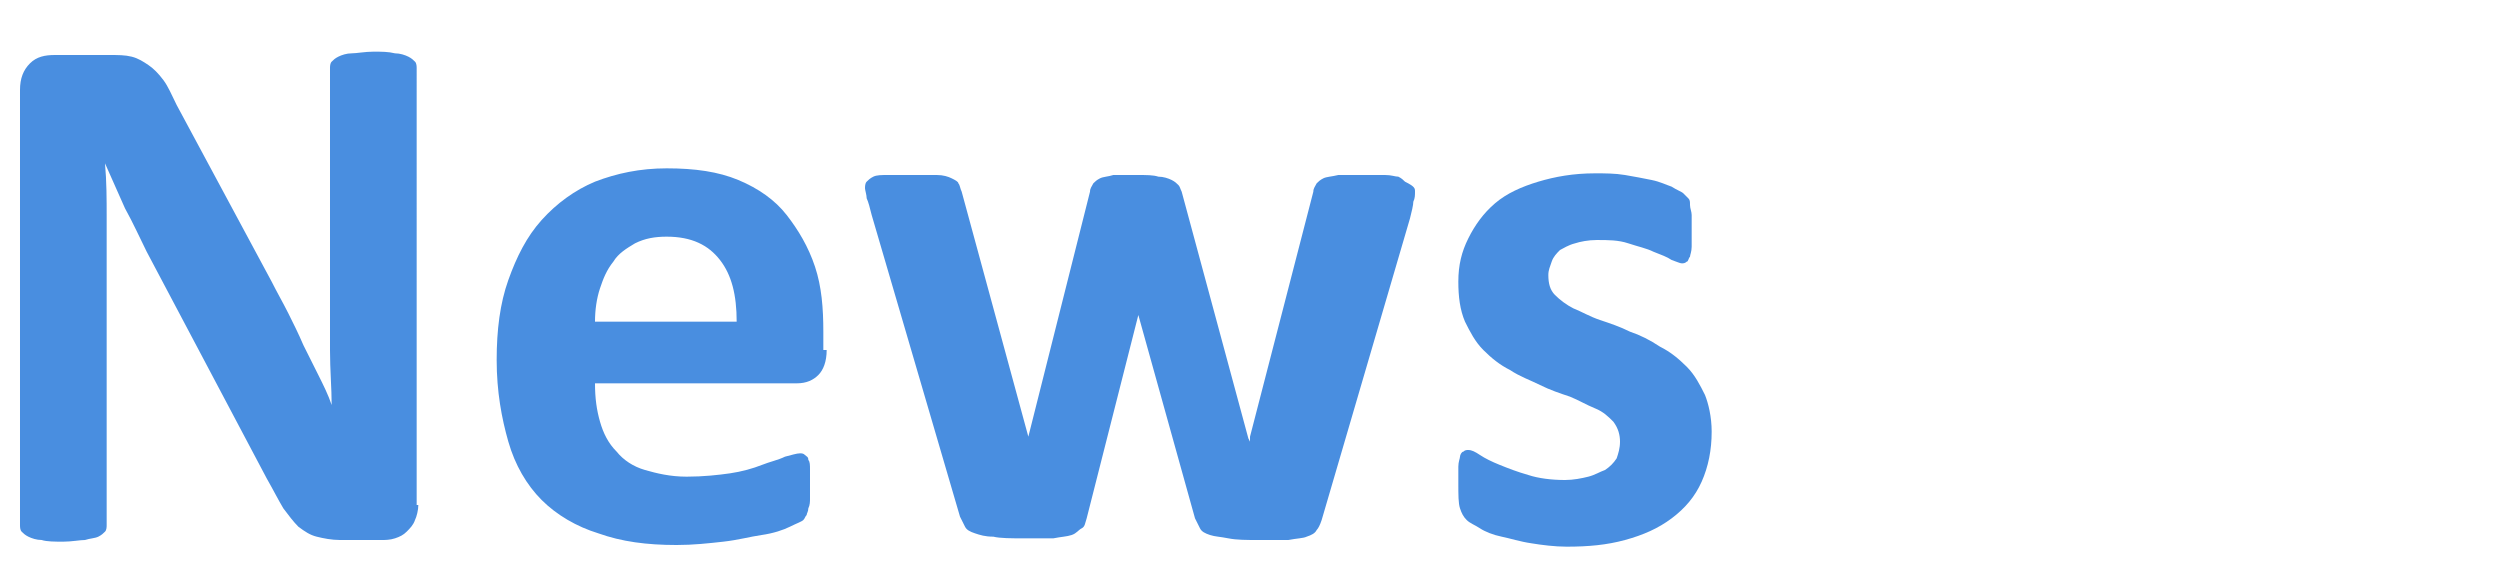<?xml version="1.0" encoding="utf-8"?>
<!-- Generator: Adobe Illustrator 25.4.1, SVG Export Plug-In . SVG Version: 6.00 Build 0)  -->
<svg version="1.1" id="レイヤー_1" xmlns="http://www.w3.org/2000/svg" xmlns:xlink="http://www.w3.org/1999/xlink" x="0px"
	 y="0px" width="150px" height="34px" viewBox="0 0 150 34" style="enable-background:new 0 0 150 34;" xml:space="preserve">
<style type="text/css">
	.st0{fill:#498EE0;}
</style>
<g>
	<path class="st0" d="M25.1,30.3c0,0.3-0.1,0.7-0.2,0.9c-0.1,0.3-0.3,0.5-0.5,0.7s-0.4,0.3-0.7,0.4c-0.3,0.1-0.6,0.1-0.8,0.1h-2.5
		c-0.5,0-1-0.1-1.4-0.2s-0.7-0.3-1.1-0.6c-0.3-0.3-0.6-0.7-0.9-1.1c-0.3-0.5-0.6-1.1-1-1.8L8.8,15.1c-0.4-0.8-0.8-1.7-1.3-2.6
		c-0.4-0.9-0.8-1.8-1.2-2.7h0c0.1,1.1,0.1,2.2,0.1,3.2c0,1.1,0,2.2,0,3.3v15.2c0,0.1,0,0.3-0.1,0.4c-0.1,0.1-0.2,0.2-0.4,0.3
		c-0.2,0.1-0.5,0.1-0.8,0.2c-0.3,0-0.8,0.1-1.3,0.1c-0.5,0-1,0-1.3-0.1c-0.3,0-0.6-0.1-0.8-0.2c-0.2-0.1-0.3-0.2-0.4-0.3
		c-0.1-0.1-0.1-0.3-0.1-0.4V5.4c0-0.7,0.2-1.2,0.6-1.6c0.4-0.4,0.9-0.5,1.5-0.5h3.2c0.6,0,1,0,1.4,0.1c0.4,0.1,0.7,0.3,1,0.5
		c0.3,0.2,0.6,0.5,0.9,0.9c0.3,0.4,0.5,0.9,0.8,1.5l5.7,10.6c0.3,0.6,0.7,1.3,1,1.9c0.3,0.6,0.6,1.2,0.9,1.9
		c0.3,0.6,0.6,1.2,0.9,1.8c0.3,0.6,0.6,1.2,0.8,1.8h0c0-1-0.1-2.1-0.1-3.3c0-1.1,0-2.2,0-3.3V4.1c0-0.1,0-0.3,0.1-0.4
		c0.1-0.1,0.2-0.2,0.4-0.3c0.2-0.1,0.5-0.2,0.8-0.2c0.3,0,0.8-0.1,1.3-0.1c0.5,0,0.9,0,1.3,0.1c0.3,0,0.6,0.1,0.8,0.2
		c0.2,0.1,0.3,0.2,0.4,0.3c0.1,0.1,0.1,0.3,0.1,0.4V30.3z"/>
	<path class="st0" d="M49.6,21c0,0.7-0.2,1.2-0.5,1.5c-0.3,0.3-0.7,0.5-1.3,0.5H35.7c0,0.9,0.1,1.6,0.3,2.3s0.5,1.3,1,1.8
		c0.4,0.5,1,0.9,1.7,1.1s1.5,0.4,2.5,0.4c1,0,1.9-0.1,2.6-0.2c0.7-0.1,1.4-0.3,1.9-0.5c0.5-0.2,1-0.3,1.4-0.5
		c0.4-0.1,0.7-0.2,0.9-0.2c0.1,0,0.2,0,0.3,0.1c0.1,0.1,0.2,0.1,0.2,0.3c0.1,0.1,0.1,0.3,0.1,0.6s0,0.6,0,0.9c0,0.3,0,0.6,0,0.8
		c0,0.2,0,0.4-0.1,0.6c0,0.2-0.1,0.3-0.1,0.4c-0.1,0.1-0.1,0.2-0.2,0.3c-0.1,0.1-0.4,0.2-0.8,0.4c-0.4,0.2-1,0.4-1.7,0.5
		s-1.4,0.3-2.3,0.4c-0.9,0.1-1.8,0.2-2.8,0.2c-1.8,0-3.3-0.2-4.7-0.7c-1.3-0.4-2.5-1.1-3.4-2s-1.6-2.1-2-3.5c-0.4-1.4-0.7-3-0.7-4.9
		c0-1.8,0.2-3.4,0.7-4.8c0.5-1.4,1.1-2.6,2-3.6c0.9-1,2-1.8,3.2-2.3c1.3-0.5,2.7-0.8,4.3-0.8c1.7,0,3.1,0.2,4.3,0.7s2.2,1.2,2.9,2.1
		s1.3,1.9,1.7,3.1c0.4,1.2,0.5,2.5,0.5,3.9V21z M44.2,19.3c0-1.6-0.3-2.8-1-3.7c-0.7-0.9-1.7-1.4-3.2-1.4c-0.7,0-1.3,0.1-1.9,0.4
		c-0.5,0.3-1,0.6-1.3,1.1c-0.4,0.5-0.6,1-0.8,1.6c-0.2,0.6-0.3,1.3-0.3,2H44.2z"/>
	<path class="st0" d="M84.9,11.5c0,0.2,0,0.4-0.1,0.6c0,0.2-0.1,0.6-0.2,1l-5.3,18.1c-0.1,0.3-0.2,0.5-0.3,0.6
		c-0.1,0.2-0.3,0.3-0.6,0.4c-0.2,0.1-0.6,0.1-1.1,0.2c-0.5,0-1.1,0-1.8,0s-1.3,0-1.8-0.1s-0.8-0.1-1.1-0.2c-0.3-0.1-0.5-0.2-0.6-0.4
		s-0.2-0.4-0.3-0.6l-3.4-12.2l0-0.2l0,0.2l-3.1,12.2c-0.1,0.3-0.1,0.5-0.3,0.6s-0.3,0.3-0.6,0.4s-0.6,0.1-1.1,0.2
		c-0.5,0-1.1,0-1.8,0c-0.7,0-1.4,0-1.8-0.1c-0.5,0-0.8-0.1-1.1-0.2c-0.3-0.1-0.5-0.2-0.6-0.4c-0.1-0.2-0.2-0.4-0.3-0.6l-5.3-18.1
		c-0.1-0.4-0.2-0.8-0.3-1c0-0.2-0.1-0.5-0.1-0.6c0-0.1,0-0.3,0.1-0.4c0.1-0.1,0.2-0.2,0.4-0.3c0.2-0.1,0.5-0.1,0.9-0.1
		c0.4,0,0.8,0,1.4,0c0.6,0,1.1,0,1.5,0c0.4,0,0.7,0.1,0.9,0.2c0.2,0.1,0.4,0.2,0.4,0.3c0.1,0.1,0.1,0.3,0.2,0.5l4,14.7l0,0.3l0-0.3
		l3.7-14.7c0-0.2,0.1-0.3,0.2-0.5c0.1-0.1,0.2-0.2,0.4-0.3c0.2-0.1,0.5-0.1,0.8-0.2c0.4,0,0.8,0,1.4,0c0.6,0,1,0,1.3,0.1
		c0.3,0,0.6,0.1,0.8,0.2c0.2,0.1,0.3,0.2,0.4,0.3s0.1,0.2,0.2,0.4l4,14.8l0.1,0.2l0-0.3l3.8-14.7c0-0.2,0.1-0.3,0.2-0.5
		c0.1-0.1,0.2-0.2,0.4-0.3c0.2-0.1,0.5-0.1,0.9-0.2c0.4,0,0.8,0,1.4,0c0.6,0,1,0,1.4,0c0.4,0,0.6,0.1,0.8,0.1
		c0.2,0.1,0.3,0.2,0.4,0.3C84.9,11.2,84.9,11.3,84.9,11.5z"/>
	<path class="st0" d="M102.7,25.9c0,1.1-0.2,2.1-0.6,3c-0.4,0.9-1,1.6-1.8,2.2s-1.7,1-2.8,1.3c-1.1,0.3-2.2,0.4-3.5,0.4
		c-0.7,0-1.5-0.1-2.1-0.2c-0.7-0.1-1.3-0.3-1.8-0.4s-1-0.3-1.3-0.5s-0.6-0.3-0.8-0.5c-0.2-0.2-0.3-0.4-0.4-0.7s-0.1-0.8-0.1-1.5
		c0-0.4,0-0.8,0-1c0-0.3,0.1-0.5,0.1-0.6s0.1-0.3,0.2-0.3c0.1-0.1,0.2-0.1,0.3-0.1c0.2,0,0.4,0.1,0.7,0.3c0.3,0.2,0.7,0.4,1.2,0.6
		c0.5,0.2,1,0.4,1.7,0.6c0.6,0.2,1.4,0.3,2.2,0.3c0.5,0,1-0.1,1.4-0.2s0.7-0.3,1-0.4c0.3-0.2,0.5-0.4,0.7-0.7c0.1-0.3,0.2-0.6,0.2-1
		c0-0.4-0.1-0.8-0.4-1.2c-0.3-0.3-0.6-0.6-1.1-0.8c-0.5-0.2-1-0.5-1.5-0.7c-0.6-0.2-1.2-0.4-1.8-0.7c-0.6-0.3-1.2-0.5-1.8-0.9
		c-0.6-0.3-1.1-0.7-1.6-1.2c-0.5-0.5-0.8-1.1-1.1-1.7c-0.3-0.7-0.4-1.5-0.4-2.4c0-1,0.2-1.8,0.6-2.6c0.4-0.8,0.9-1.5,1.6-2.1
		c0.7-0.6,1.6-1,2.6-1.3c1-0.3,2.1-0.5,3.4-0.5c0.6,0,1.2,0,1.8,0.1c0.6,0.1,1.1,0.2,1.6,0.3c0.5,0.1,0.9,0.3,1.2,0.4
		c0.3,0.2,0.6,0.3,0.7,0.4s0.2,0.2,0.3,0.3s0.1,0.2,0.1,0.4s0.1,0.4,0.1,0.6c0,0.2,0,0.5,0,0.9c0,0.4,0,0.7,0,1
		c0,0.3-0.1,0.5-0.1,0.6c-0.1,0.1-0.1,0.3-0.2,0.3c-0.1,0.1-0.2,0.1-0.3,0.1c-0.1,0-0.3-0.1-0.6-0.2c-0.3-0.2-0.6-0.3-1.1-0.5
		c-0.4-0.2-0.9-0.3-1.5-0.5c-0.6-0.2-1.2-0.2-1.9-0.2c-0.5,0-1,0.1-1.3,0.2c-0.4,0.1-0.7,0.3-0.9,0.4c-0.2,0.2-0.4,0.4-0.5,0.7
		c-0.1,0.3-0.2,0.5-0.2,0.8c0,0.5,0.1,0.9,0.4,1.2c0.3,0.3,0.7,0.6,1.1,0.8c0.5,0.2,1,0.5,1.6,0.7c0.6,0.2,1.2,0.4,1.8,0.7
		c0.6,0.2,1.2,0.5,1.8,0.9c0.6,0.3,1.1,0.7,1.6,1.2c0.5,0.5,0.8,1.1,1.1,1.7C102.5,24.2,102.7,25,102.7,25.9z"/>
</g>
</svg>
